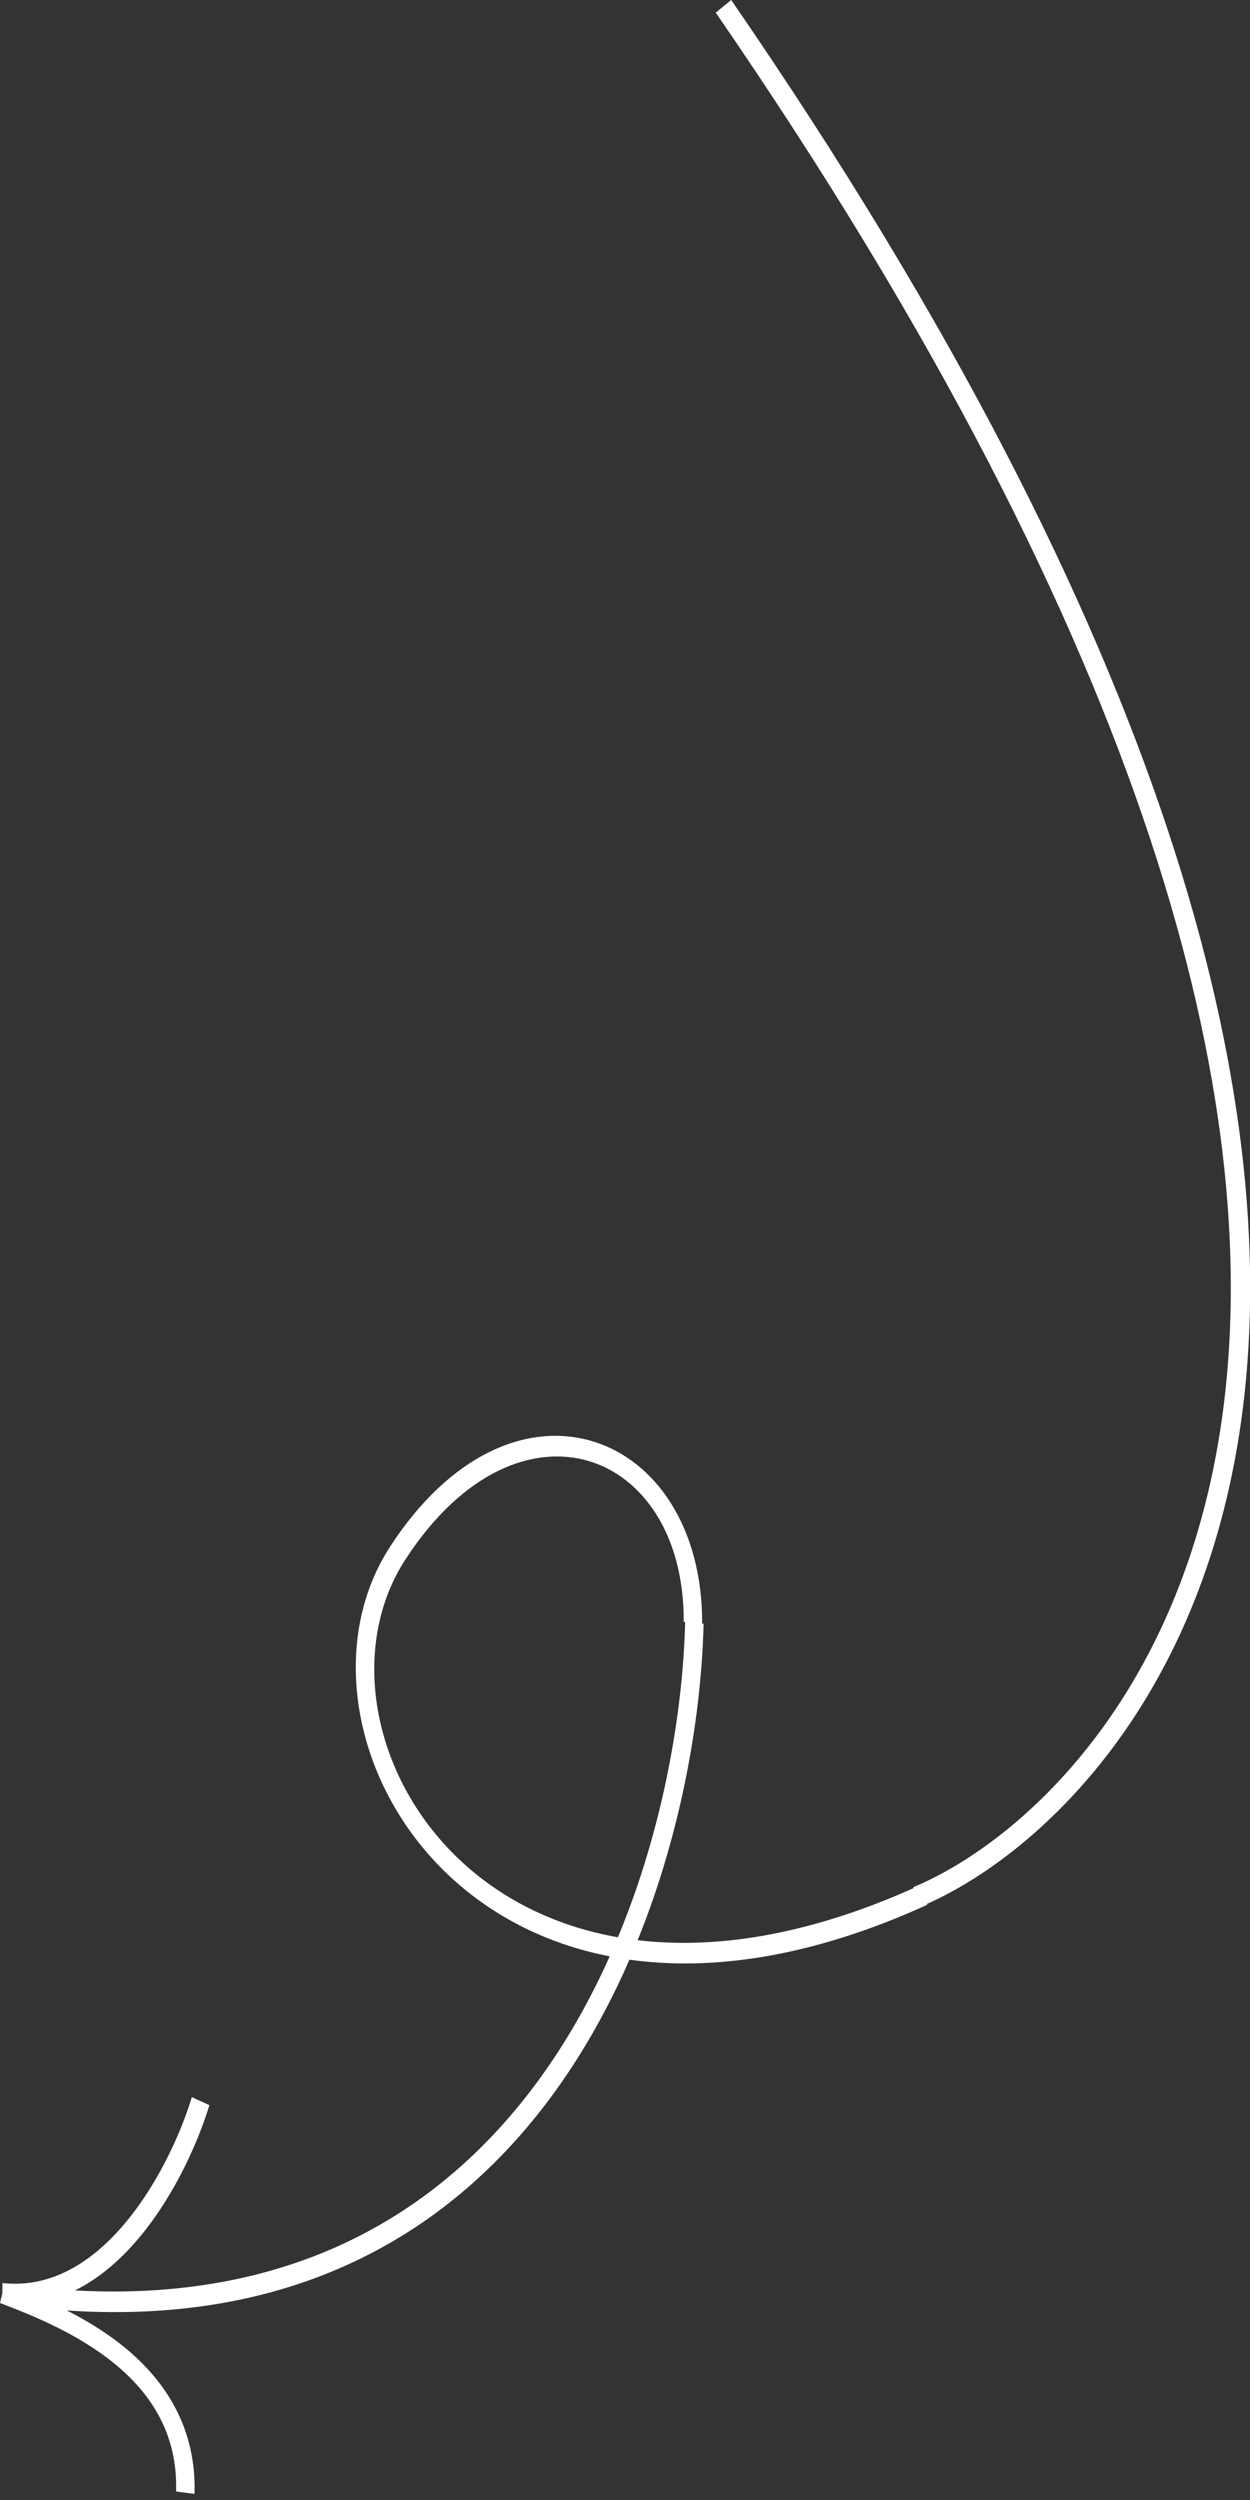 <svg xmlns="http://www.w3.org/2000/svg" width="80" height="160" viewBox="0 0 80 160" fill="none"><rect x="0" y="0" width="80" height="160" fill="#333333" stroke="none"/><path fill-rule="evenodd" clip-rule="evenodd" d="M58.448 120.781C65.061 118.03 76.045 108.667 78.343 89.743C80.644 70.8 74.256 42.141 45.808 0.809L46.797 2.90356e-06C75.333 41.459 81.931 70.473 79.569 89.92C77.253 108.991 66.336 118.731 59.321 121.854L59.343 121.907C51.995 125.259 45.594 126.16 40.285 125.419C39.016 128.332 37.454 131.176 35.556 133.811C29.288 142.505 19.368 148.872 4.284 147.871C5.54 148.511 6.828 149.292 7.996 150.252C10.542 152.343 12.576 155.339 12.45 159.609L11.27 159.457C11.379 155.778 9.666 153.194 7.35 151.292C5.01 149.369 2.111 148.195 0 147.392L0.148 146.769L0.148 146.769L0.158 146.114C3.386 146.471 6.072 144.651 8.153 142.102C10.23 139.557 11.63 136.367 12.277 134.218L13.399 134.729C12.715 136.999 11.249 140.343 9.054 143.033C7.866 144.489 6.443 145.778 4.795 146.588C19.206 147.38 28.633 141.23 34.613 132.933C36.363 130.505 37.82 127.89 39.02 125.207C34.789 124.381 31.308 122.483 28.658 119.965C22.557 114.167 20.974 105.138 24.963 98.99C28.837 93.02 33.782 91.026 37.867 92.226C41.986 93.435 44.963 97.81 44.938 103.911L45.03 103.922C44.896 109.584 43.705 117.022 40.809 124.172C45.71 124.757 51.626 123.9 58.469 120.84L58.448 120.781ZM37.657 93.499C41.104 94.511 43.784 98.203 43.759 103.802L43.85 103.811C43.712 109.449 42.497 116.891 39.547 123.986C35.318 123.241 31.908 121.394 29.378 118.99C23.705 113.6 22.346 105.355 25.938 99.82C29.645 94.107 34.176 92.477 37.657 93.499Z" fill="white"></path></svg>